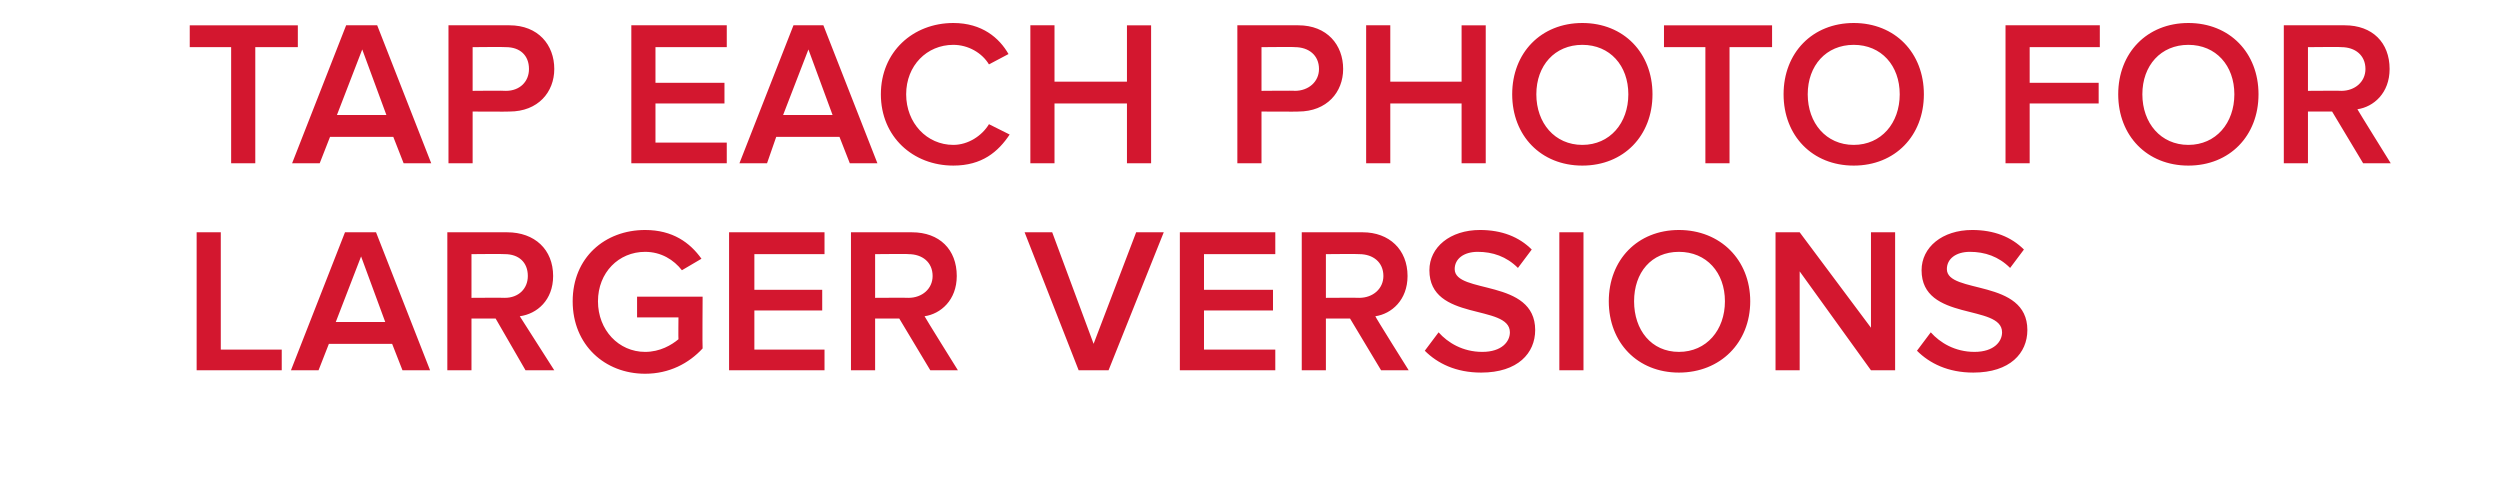 <?xml version="1.0" standalone="no"?><!DOCTYPE svg PUBLIC "-//W3C//DTD SVG 1.1//EN" "http://www.w3.org/Graphics/SVG/1.1/DTD/svg11.dtd"><svg xmlns="http://www.w3.org/2000/svg" version="1.1" width="217.4px" height="41.8px" viewBox="0 0 217.4 41.8"><desc>tap each photo for larger versions</desc><defs/><g id="Polygon220645"><path d="m17.1 32.2v-12h2.1v10.2h5.3v1.8h-7.4zm17.9 0l-.9-2.3h-5.5l-.9 2.3h-2.4l4.7-12h2.7l4.7 12H35zm-3.6-9.9L29.2 28h4.3l-2.1-5.7zm14.3 9.9l-2.6-4.5H41v4.5h-2.1v-12h5.2c2.4 0 4 1.5 4 3.8c0 2.1-1.4 3.3-2.9 3.5l3 4.7h-2.5zm.2-8.2c0-1.2-.8-1.9-2-1.9c-.04-.03-2.9 0-2.9 0v3.8s2.86-.02 2.9 0c1.2 0 2-.8 2-1.9zm3.9 2.2c0-3.8 2.8-6.2 6.3-6.2c2.4 0 3.9 1.1 4.9 2.5l-1.7 1c-.7-.9-1.8-1.6-3.2-1.6c-2.3 0-4.1 1.8-4.1 4.3c0 2.5 1.8 4.4 4.1 4.4c1.3 0 2.3-.6 2.9-1.1c-.02-.02 0-1.9 0-1.9h-3.6v-1.8h5.7s-.03 4.46 0 4.5c-1.2 1.3-2.9 2.2-5 2.2c-3.5 0-6.3-2.5-6.3-6.3zm13.6 6v-12h8.3v1.9h-6.1v3.1h5.9v1.8h-5.9v3.4h6.1v1.8h-8.3zm17.5 0l-2.7-4.5h-2.1v4.5H74v-12h5.3c2.4 0 3.9 1.5 3.9 3.8c0 2.1-1.4 3.3-2.8 3.5c-.03 0 2.9 4.7 2.9 4.7h-2.4zm.2-8.2c0-1.2-.9-1.9-2.1-1.9c.02-.03-2.9 0-2.9 0v3.8s2.92-.02 2.9 0c1.2 0 2.1-.8 2.1-1.9zm12.7 8.2l-4.7-12h2.4l3.6 9.7l3.7-9.7h2.4l-4.8 12h-2.6zm8.8 0v-12h8.3v1.9h-6.2v3.1h6v1.8h-6v3.4h6.2v1.8h-8.3zm17.5 0l-2.7-4.5h-2.1v4.5h-2.1v-12h5.3c2.3 0 3.9 1.5 3.9 3.8c0 2.1-1.4 3.3-2.8 3.5c-.05 0 2.9 4.7 2.9 4.7h-2.4zm.2-8.2c0-1.2-.9-1.9-2.1-1.9c0-.03-2.9 0-2.9 0v3.8s2.9-.02 2.9 0c1.2 0 2.1-.8 2.1-1.9zm3.6 6.5l1.2-1.6c.8.9 2.1 1.7 3.8 1.7c1.7 0 2.4-.9 2.4-1.7c0-2.5-7-.9-7-5.4c0-2 1.8-3.5 4.4-3.5c1.9 0 3.4.6 4.5 1.7l-1.2 1.6c-1-1-2.2-1.4-3.5-1.4c-1.2 0-2 .6-2 1.5c0 2.2 7 .8 7 5.3c0 2-1.5 3.7-4.7 3.7c-2.2 0-3.8-.8-4.9-1.9zm11.7 1.7v-12h2.1v12h-2.1zm4.3-6c0-3.6 2.5-6.2 6.1-6.2c3.6 0 6.2 2.6 6.2 6.2c0 3.6-2.6 6.2-6.2 6.2c-3.6 0-6.1-2.6-6.1-6.2zm10.1 0c0-2.5-1.6-4.3-4-4.3c-2.4 0-3.9 1.8-3.9 4.3c0 2.5 1.5 4.4 3.9 4.4c2.4 0 4-1.9 4-4.4zm12.7 6l-6.2-8.6v8.6h-2.1v-12h2.1l6.2 8.3v-8.3h2.1v12h-2.1zm4-1.7l1.2-1.6c.8.9 2.1 1.7 3.8 1.7c1.7 0 2.4-.9 2.4-1.7c0-2.5-7-.9-7-5.4c0-2 1.8-3.5 4.4-3.5c1.9 0 3.4.6 4.5 1.7l-1.2 1.6c-1-1-2.2-1.4-3.5-1.4c-1.2 0-2 .6-2 1.5c0 2.2 7 .8 7 5.3c0 2-1.5 3.7-4.7 3.7c-2.2 0-3.8-.8-4.9-1.9z" stroke="none" fill="#d3172f"/></g><g id="Polygon220644"><path d="m20.1 14.2V4.1h-3.6V2.2h9.4v1.9h-3.7v10.1h-2.1zm15 0l-.9-2.3h-5.5l-.9 2.3h-2.4l4.7-12h2.7l4.7 12h-2.4zm-3.6-9.9L29.3 10h4.3l-2.1-5.7zm7.5 9.9v-12h5.3c2.5 0 3.9 1.7 3.9 3.8c0 2-1.4 3.7-3.9 3.7c-.04.02-3.2 0-3.2 0v4.5H39zM46 6c0-1.2-.8-1.9-2-1.9c-.03-.03-2.9 0-2.9 0v3.8s2.87-.03 2.9 0c1.2 0 2-.8 2-1.9zm8.9 8.2v-12h8.3v1.9H57v3.1h6v1.8h-6v3.4h6.2v1.8h-8.3zm19 0l-.9-2.3h-5.5l-.8 2.3h-2.4l4.7-12h2.6l4.7 12h-2.4zm-3.6-9.9L68.1 10h4.3l-2.1-5.7zm6.3 3.9c0-3.7 2.8-6.2 6.3-6.2c2.5 0 4 1.3 4.8 2.7l-1.7.9c-.6-1-1.8-1.7-3.1-1.7c-2.3 0-4.1 1.8-4.1 4.3c0 2.5 1.8 4.4 4.1 4.4c1.3 0 2.5-.8 3.1-1.8l1.8.9c-1 1.5-2.4 2.7-4.9 2.7c-3.5 0-6.3-2.5-6.3-6.2zm21.4 6V9h-6.3v5.2h-2.1v-12h2.1v4.9h6.3V2.2h2.1v12H98zm9.6 0v-12h5.3c2.5 0 3.9 1.7 3.9 3.8c0 2-1.4 3.7-3.9 3.7c.03.02-3.2 0-3.2 0v4.5h-2.1zm7.1-8.2c0-1.2-.9-1.9-2.1-1.9c.04-.03-2.9 0-2.9 0v3.8s2.94-.03 2.9 0c1.2 0 2.1-.8 2.1-1.9zm12.4 8.2V9h-6.2v5.2h-2.1v-12h2.1v4.9h6.2V2.2h2.1v12h-2.1zm4.4-6c0-3.6 2.5-6.2 6.1-6.2c3.6 0 6.1 2.6 6.1 6.2c0 3.6-2.5 6.2-6.1 6.2c-3.6 0-6.1-2.6-6.1-6.2zm10.1 0c0-2.5-1.6-4.3-4-4.3c-2.4 0-4 1.8-4 4.3c0 2.5 1.6 4.4 4 4.4c2.4 0 4-1.9 4-4.4zm6.7 6V4.1h-3.6V2.2h9.4v1.9h-3.7v10.1h-2.1zm6.8-6c0-3.6 2.5-6.2 6.1-6.2c3.6 0 6.1 2.6 6.1 6.2c0 3.6-2.5 6.2-6.1 6.2c-3.6 0-6.1-2.6-6.1-6.2zm10.1 0c0-2.5-1.6-4.3-4-4.3c-2.4 0-4 1.8-4 4.3c0 2.5 1.6 4.4 4 4.4c2.4 0 4-1.9 4-4.4zm9.2 6v-12h8.2v1.9h-6.1v3.1h6v1.8h-6v5.2h-2.1zm9.8-6c0-3.6 2.5-6.2 6.1-6.2c3.6 0 6.1 2.6 6.1 6.2c0 3.6-2.5 6.2-6.1 6.2c-3.6 0-6.1-2.6-6.1-6.2zm10.1 0c0-2.5-1.6-4.3-4-4.3c-2.4 0-4 1.8-4 4.3c0 2.5 1.6 4.4 4 4.4c2.4 0 4-1.9 4-4.4zm11.2 6l-2.7-4.5h-2.1v4.5h-2.1v-12h5.3c2.4 0 3.9 1.5 3.9 3.8c0 2.1-1.4 3.3-2.8 3.5c-.02 0 2.9 4.7 2.9 4.7h-2.4zm.2-8.2c0-1.2-.9-1.9-2.1-1.9c.03-.03-2.9 0-2.9 0v3.8s2.93-.02 2.9 0c1.2 0 2.1-.8 2.1-1.9z" stroke="none" fill="#d3172f"/></g></svg>